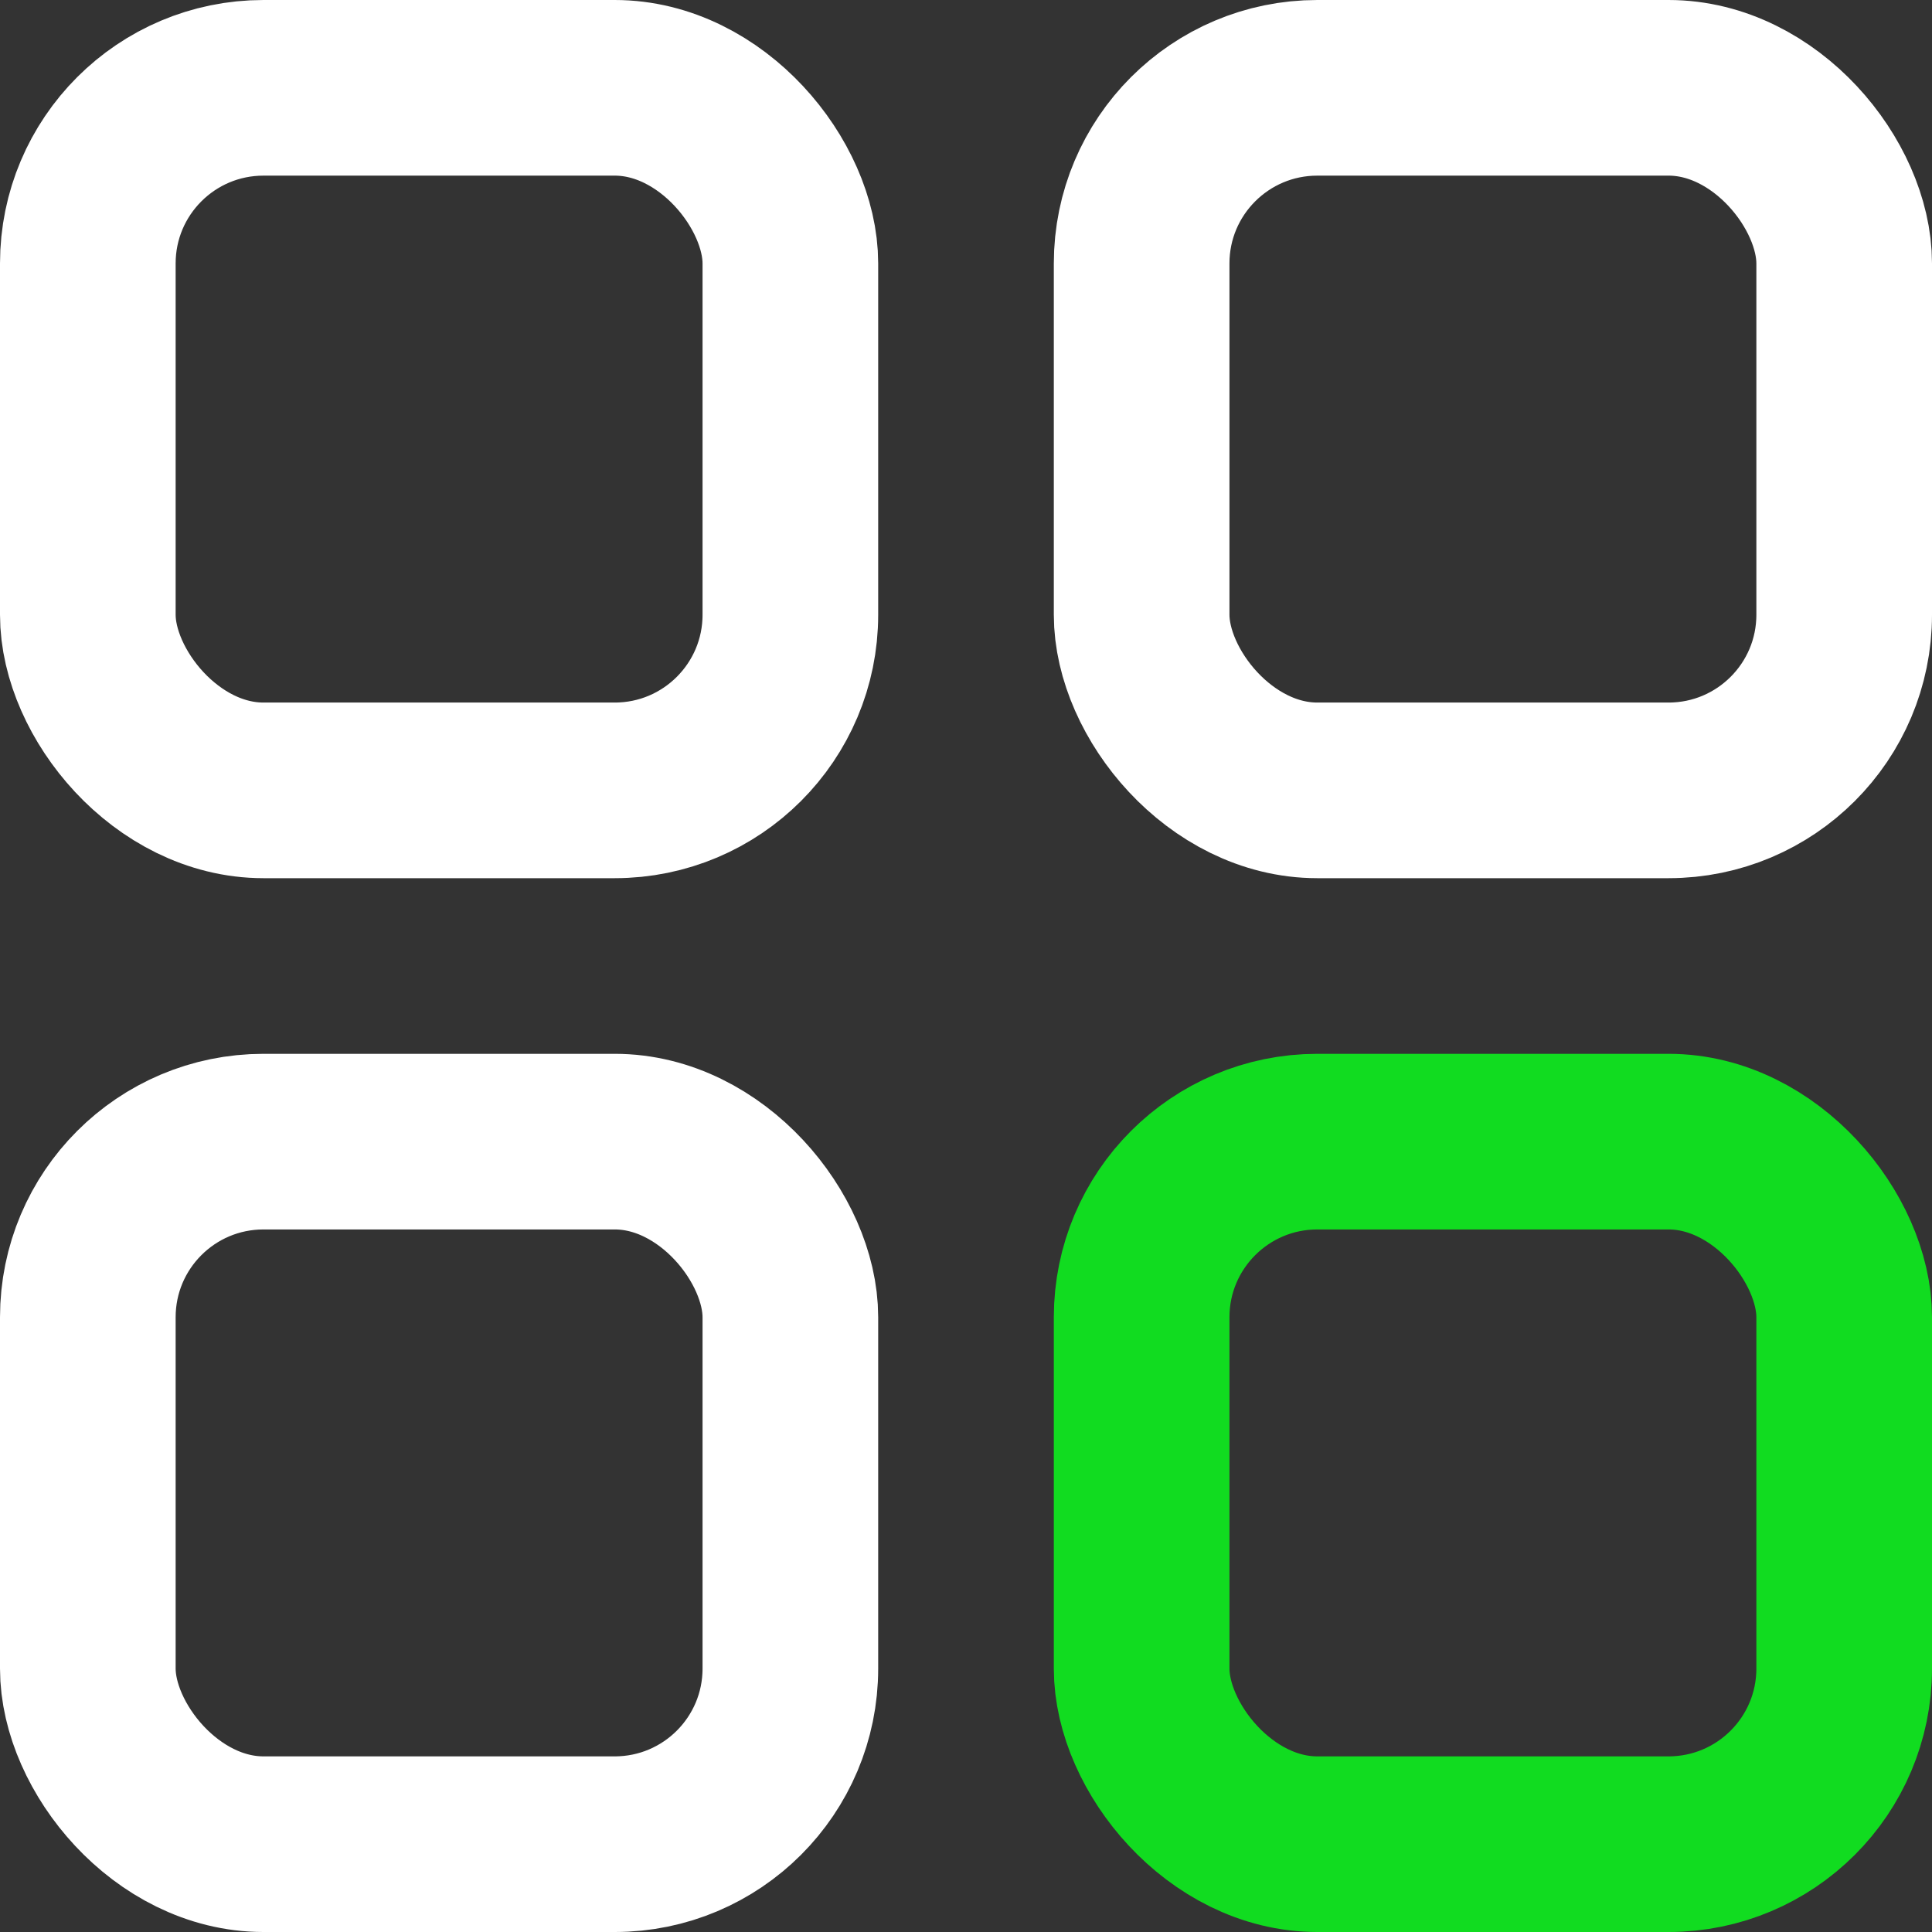 <svg id="ico-categorias" xmlns="http://www.w3.org/2000/svg" width="22" height="22" viewBox="0 0 22 22">
  <rect x="0" y="0" width="22" height="22" fill="#333333" stroke="none"/>
  <g id="Rectangle_2001" data-name="Rectangle 2001" fill="none" stroke="#fff" stroke-width="2">
    <rect width="10" height="10" rx="3" stroke="none"/>
    <rect x="1" y="1" width="8" height="8" rx="2" fill="none"/>
  </g>
  <g id="Rectangle_2004" data-name="Rectangle 2004" transform="translate(0 12)" fill="none" stroke="#fff" stroke-width="2">
    <rect width="10" height="10" rx="3" stroke="none"/>
    <rect x="1" y="1" width="8" height="8" rx="2" fill="none"/>
  </g>
  <g id="Rectangle_2002" data-name="Rectangle 2002" transform="translate(12)" fill="none" stroke="#fff" stroke-width="2">
    <rect width="10" height="10" rx="3" stroke="none"/>
    <rect x="1" y="1" width="8" height="8" rx="2" fill="none"/>
  </g>
  <g id="Rectangle_2003" data-name="Rectangle 2003" transform="translate(12 12)" fill="none" stroke="#11DC20" stroke-width="2">
    <rect width="10" height="10" rx="3" stroke="none"/>
    <rect x="1" y="1" width="8" height="8" rx="2" fill="none"/>
  </g>
</svg>
